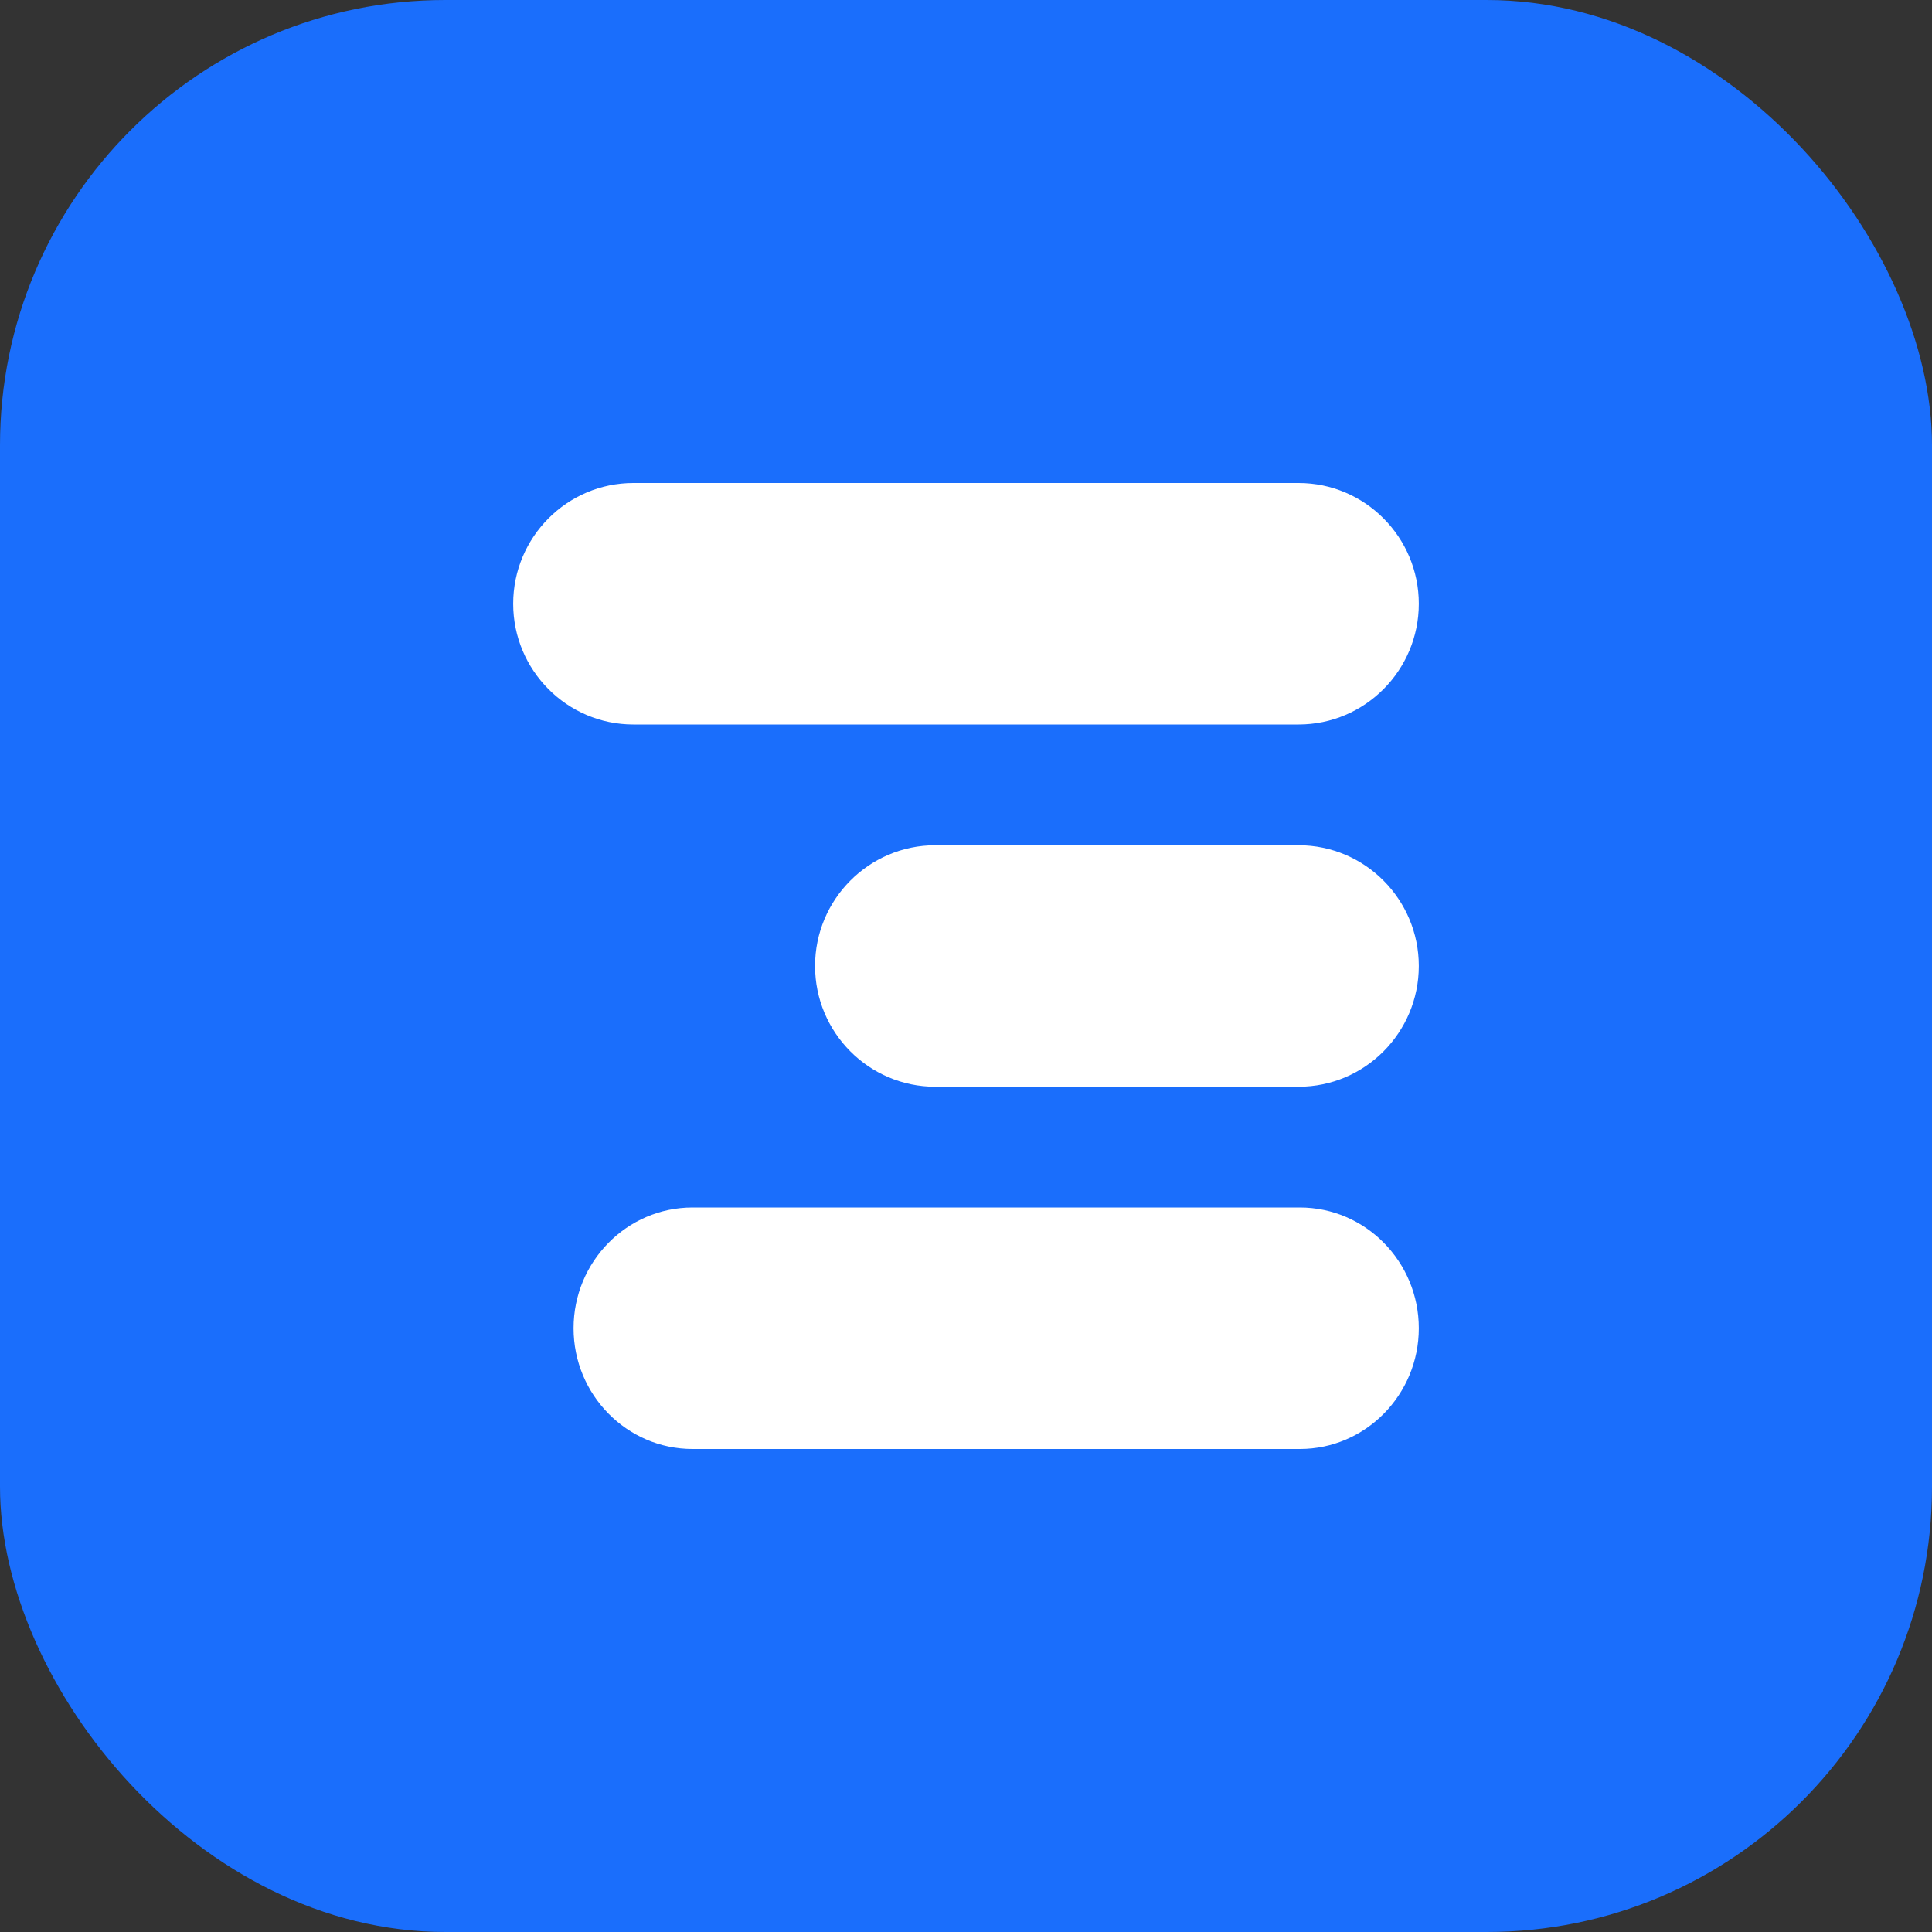 <svg width="512" height="512" viewBox="0 0 512 512" fill="none" xmlns="http://www.w3.org/2000/svg">
<rect x="0" y="0" width="512" height="512" fill="#333333" stroke="none"/>
<rect width="512" height="512" rx="118" fill="#1A6EFC"/>
<path fill-rule="evenodd" clip-rule="evenodd" d="M167.852 128H344.148C361.712 128 376 142.356 376 160C376 177.644 361.713 192 344.148 192H167.852C150.288 192 136 177.644 136 160C136 142.356 150.288 128 167.852 128Z" fill="white"/>
<path fill-rule="evenodd" clip-rule="evenodd" d="M183.524 320H344.473C361.856 320 376 334.357 376 352.001C376 369.644 361.856 384.001 344.473 384.001H183.524C166.14 384.001 152 369.644 152 352.001C152 334.357 166.14 320 183.524 320Z" fill="white"/>
<path fill-rule="evenodd" clip-rule="evenodd" d="M247.852 224H344.148C361.712 224 376 238.356 376 256C376 273.645 361.712 288 344.148 288H247.852C230.288 288 216 273.644 216 256C216 238.356 230.288 224 247.852 224Z" fill="white"/>
</svg>
